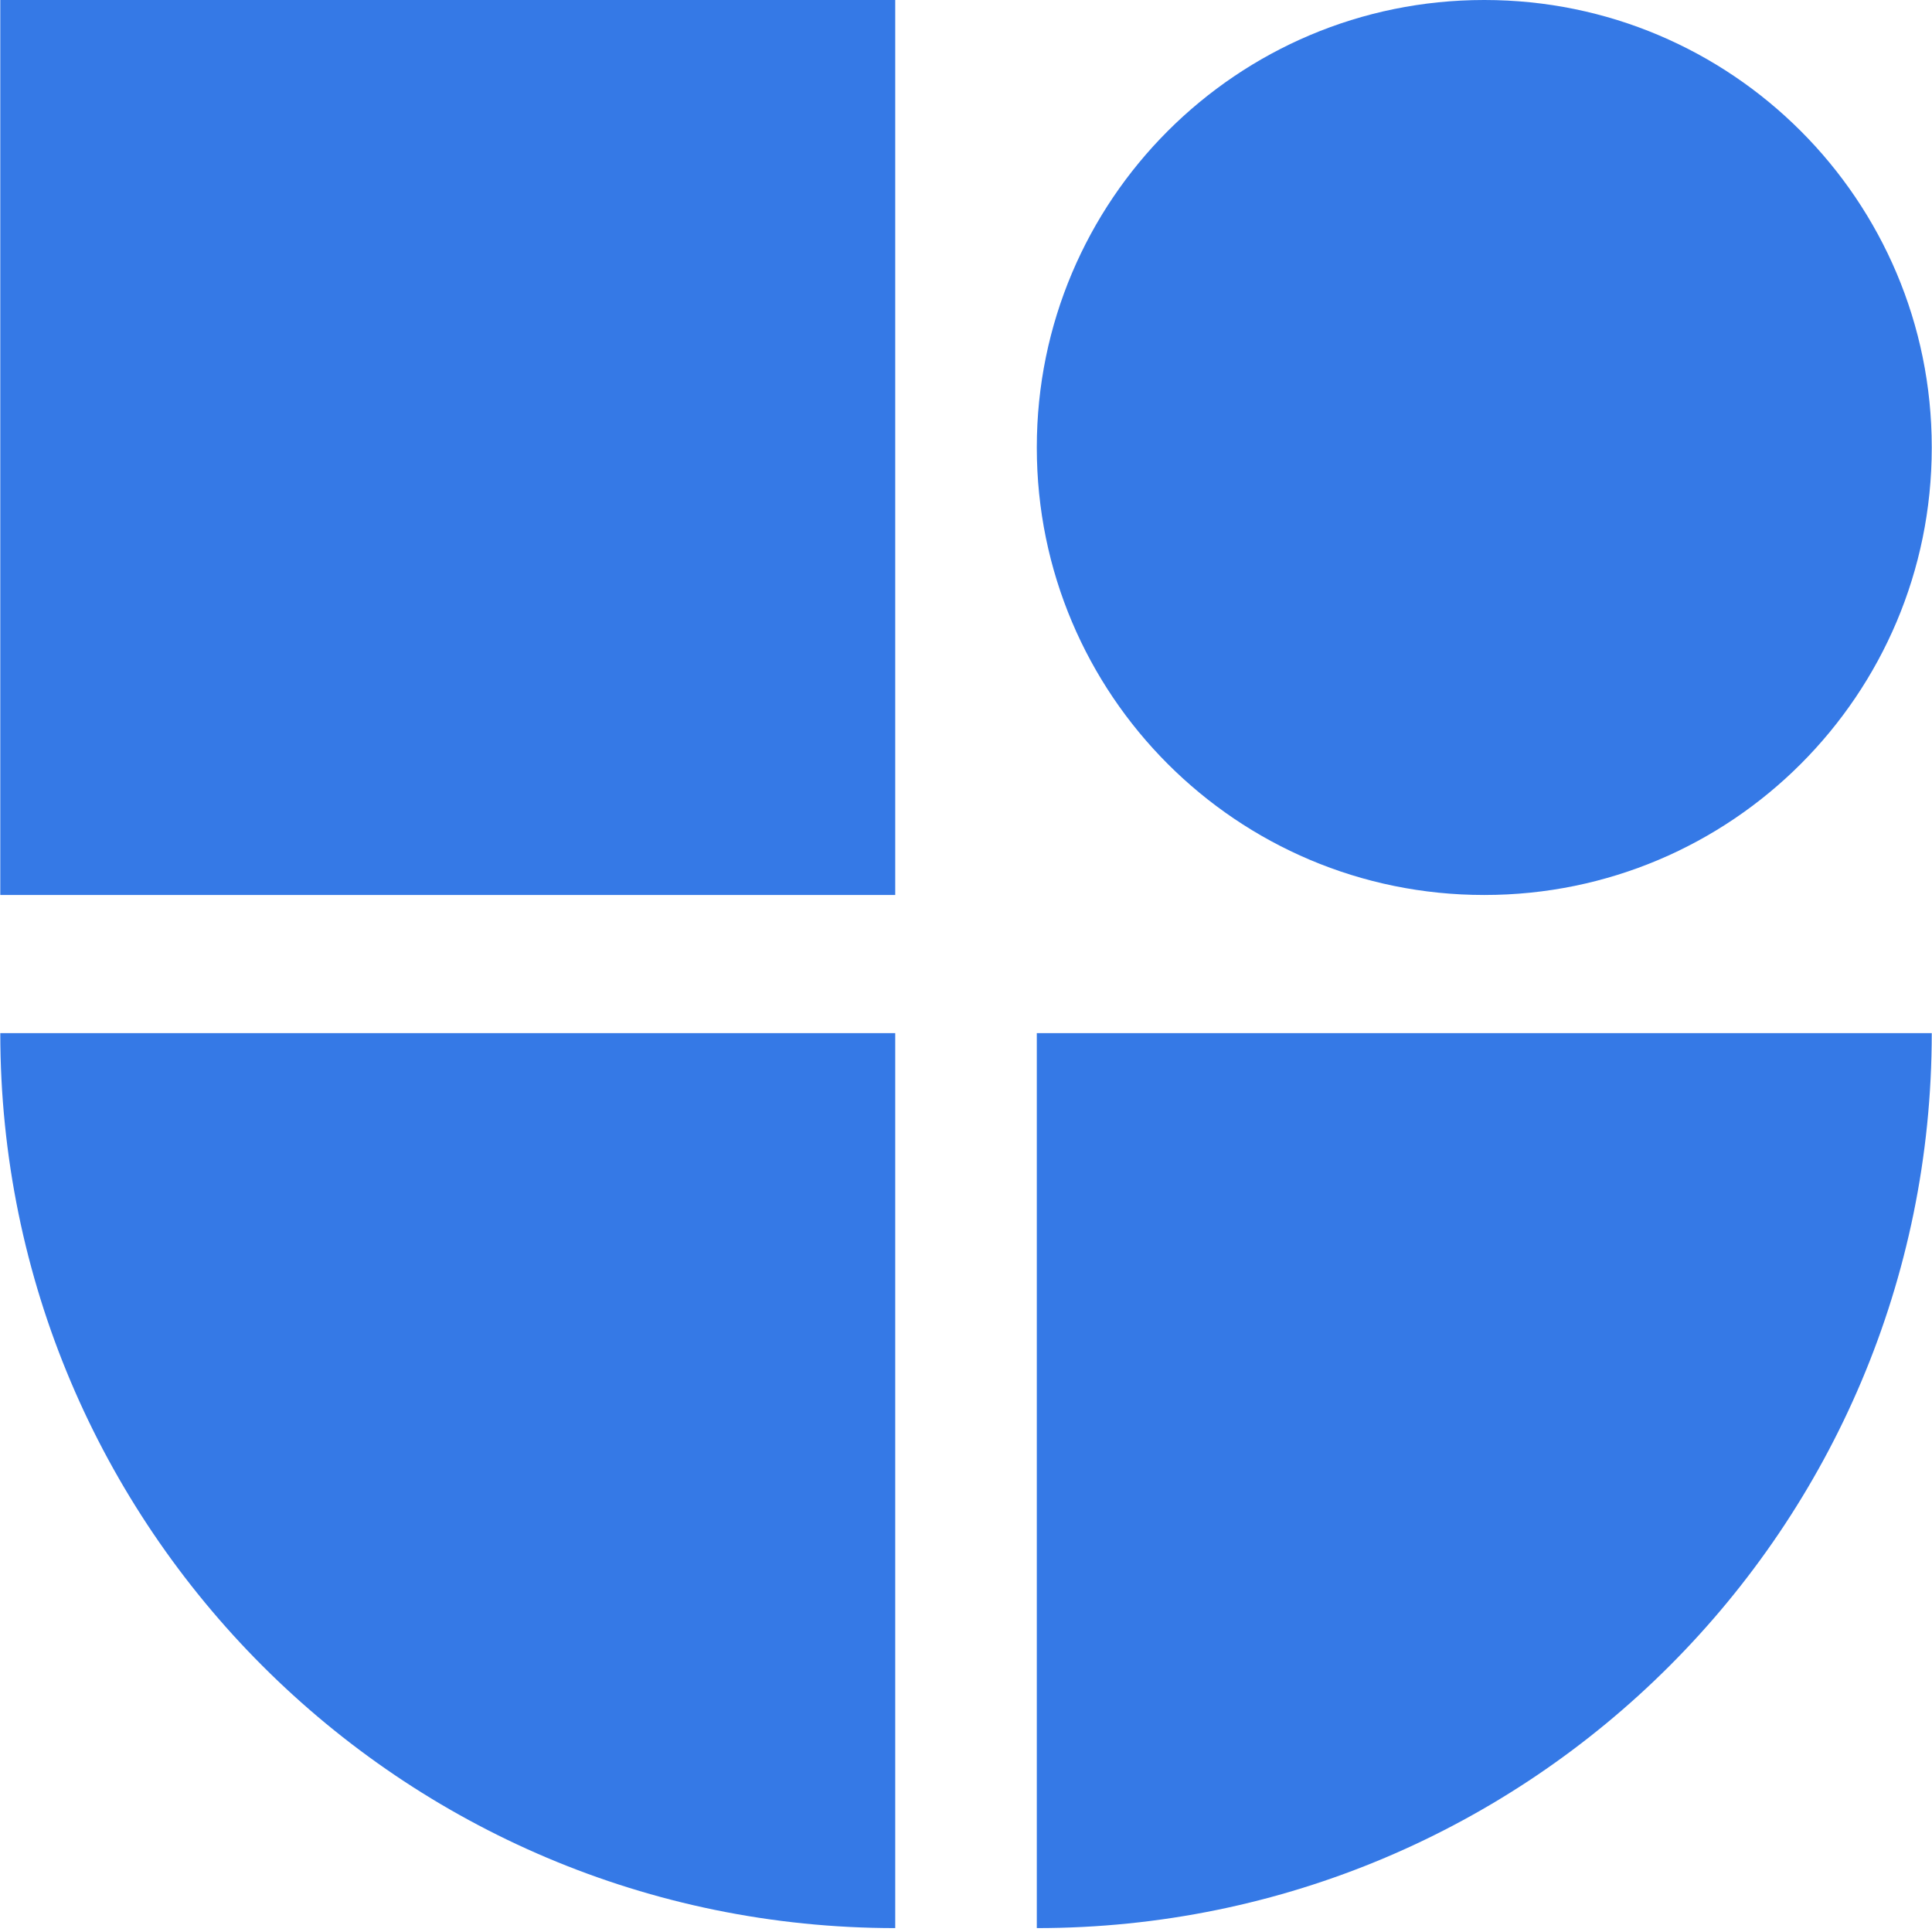 <svg width="54" height="54" viewBox="0 0 54 54" fill="none" xmlns="http://www.w3.org/2000/svg">
<path d="M28.979 28.876H53.993C53.993 42.686 42.788 53.891 28.979 53.891V28.876Z" fill="#3579E6"/>
<path d="M0.008 28.876H25.022V53.891C11.212 53.891 0.008 42.686 0.008 28.876Z" fill="#3579E6"/>
<path d="M25.022 0H0.008V25.015H25.022V0Z" fill="#3579E6"/>
<path d="M41.492 0H41.479C34.575 0 28.979 5.597 28.979 12.501V12.514C28.979 19.418 34.575 25.015 41.479 25.015H41.492C48.396 25.015 53.993 19.418 53.993 12.514V12.501C53.993 5.597 48.396 0 41.492 0Z" fill="#3579E6"/>
</svg>
